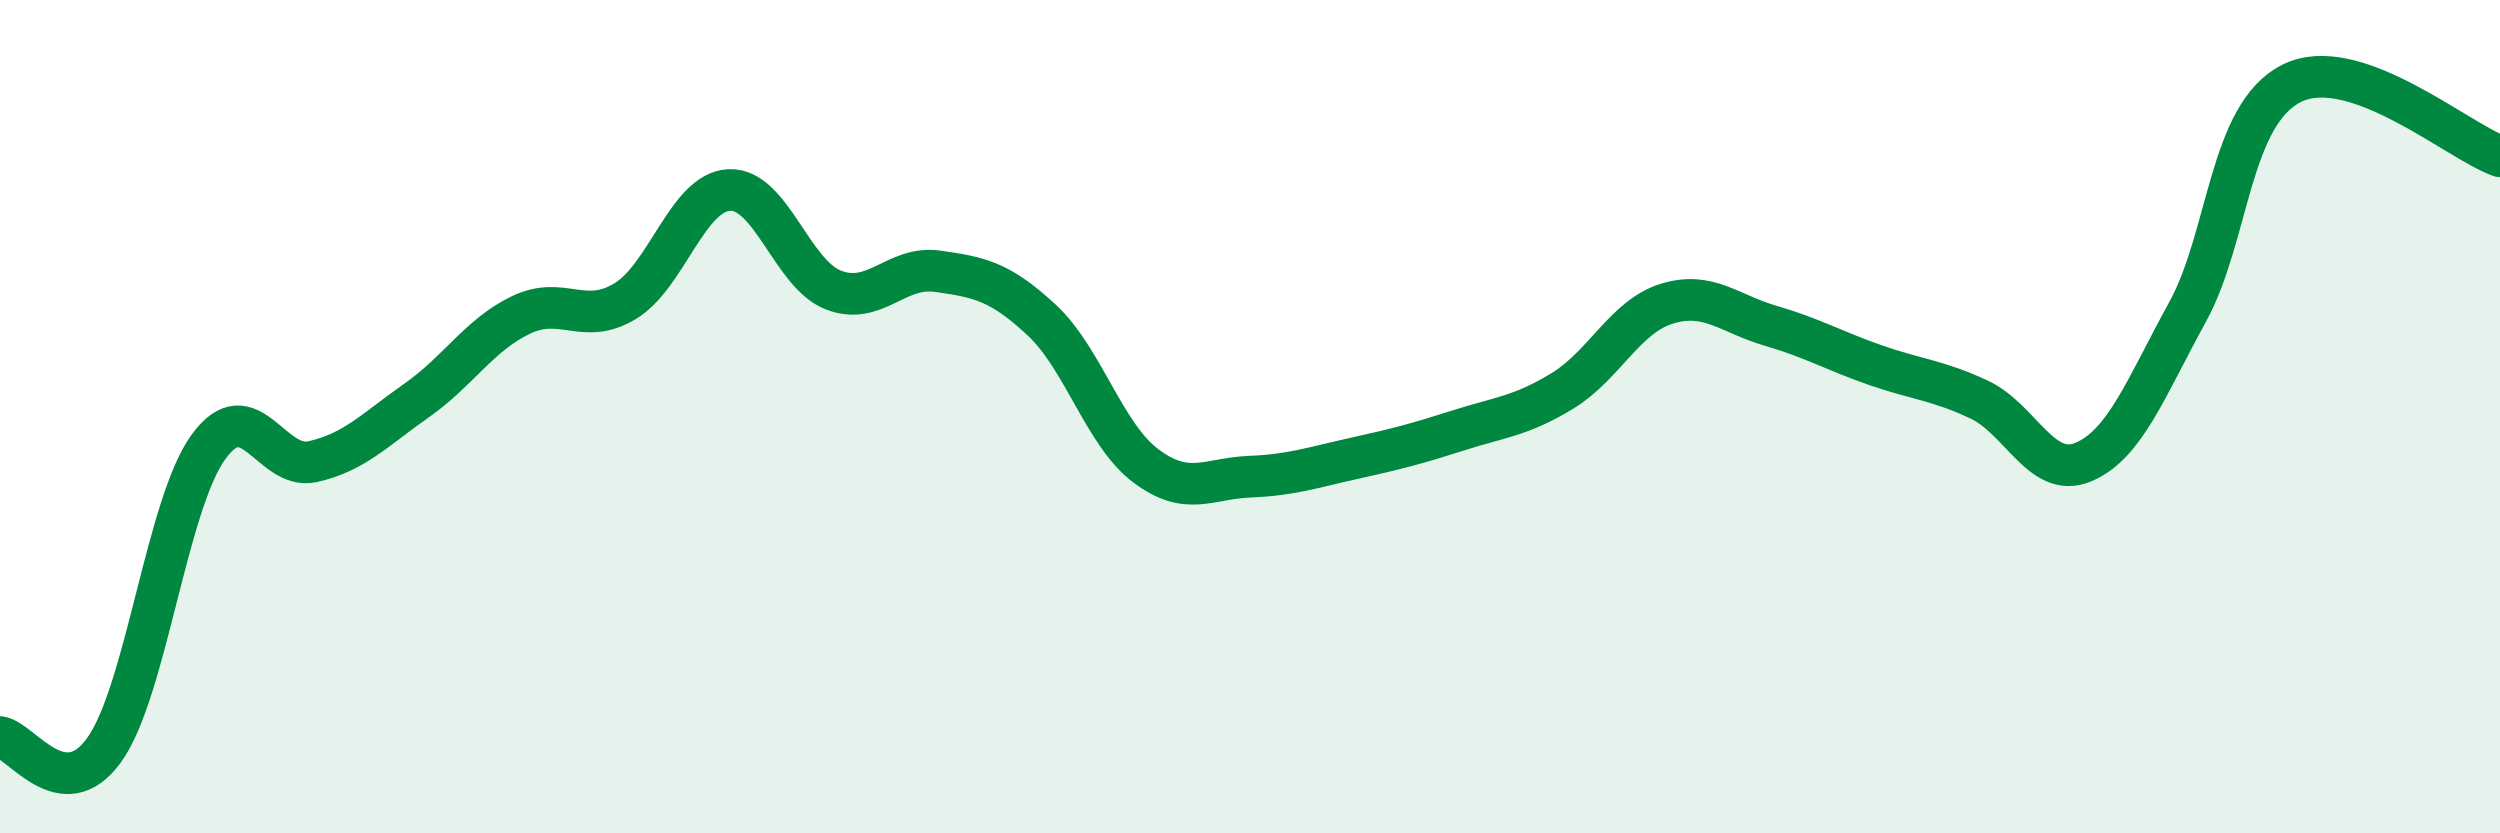 
    <svg width="60" height="20" viewBox="0 0 60 20" xmlns="http://www.w3.org/2000/svg">
      <path
        d="M 0,17.69 C 0.5,17.75 1.5,19.39 2.5,18 C 3.5,16.61 4,12.11 5,10.73 C 6,9.35 6.5,11.3 7.5,11.08 C 8.5,10.86 9,10.31 10,9.61 C 11,8.91 11.5,8.04 12.5,7.56 C 13.5,7.08 14,7.83 15,7.23 C 16,6.63 16.5,4.61 17.5,4.56 C 18.5,4.51 19,6.57 20,6.96 C 21,7.35 21.5,6.37 22.5,6.51 C 23.5,6.65 24,6.75 25,7.68 C 26,8.61 26.5,10.43 27.5,11.18 C 28.5,11.93 29,11.48 30,11.44 C 31,11.4 31.5,11.22 32.5,11 C 33.5,10.78 34,10.65 35,10.33 C 36,10.01 36.5,9.99 37.5,9.38 C 38.5,8.77 39,7.6 40,7.29 C 41,6.98 41.5,7.53 42.5,7.82 C 43.5,8.11 44,8.41 45,8.76 C 46,9.11 46.5,9.12 47.5,9.59 C 48.5,10.06 49,11.51 50,11.09 C 51,10.67 51.5,9.31 52.5,7.49 C 53.5,5.67 53.5,2.75 55,2 C 56.5,1.25 59,3.4 60,3.75L60 20L0 20Z"
        fill="#008740"
        opacity="0.1"
        stroke-linecap="round"
        stroke-linejoin="round"
      />
      <path
        d="M 0,17.69 C 0.5,17.75 1.5,19.39 2.5,18 C 3.5,16.61 4,12.11 5,10.73 C 6,9.35 6.5,11.3 7.5,11.08 C 8.5,10.86 9,10.31 10,9.61 C 11,8.91 11.5,8.04 12.5,7.56 C 13.5,7.08 14,7.83 15,7.23 C 16,6.63 16.5,4.61 17.5,4.56 C 18.5,4.51 19,6.57 20,6.96 C 21,7.35 21.5,6.37 22.5,6.51 C 23.5,6.65 24,6.75 25,7.68 C 26,8.61 26.5,10.43 27.5,11.18 C 28.5,11.93 29,11.48 30,11.44 C 31,11.4 31.5,11.22 32.5,11 C 33.5,10.78 34,10.65 35,10.33 C 36,10.01 36.5,9.99 37.5,9.38 C 38.5,8.77 39,7.6 40,7.29 C 41,6.98 41.5,7.53 42.5,7.82 C 43.5,8.11 44,8.41 45,8.76 C 46,9.11 46.5,9.12 47.5,9.59 C 48.5,10.06 49,11.51 50,11.09 C 51,10.67 51.5,9.31 52.5,7.49 C 53.5,5.67 53.5,2.75 55,2 C 56.5,1.25 59,3.4 60,3.75"
        stroke="#008740"
        stroke-width="1"
        fill="none"
        stroke-linecap="round"
        stroke-linejoin="round"
      />
    </svg>
  